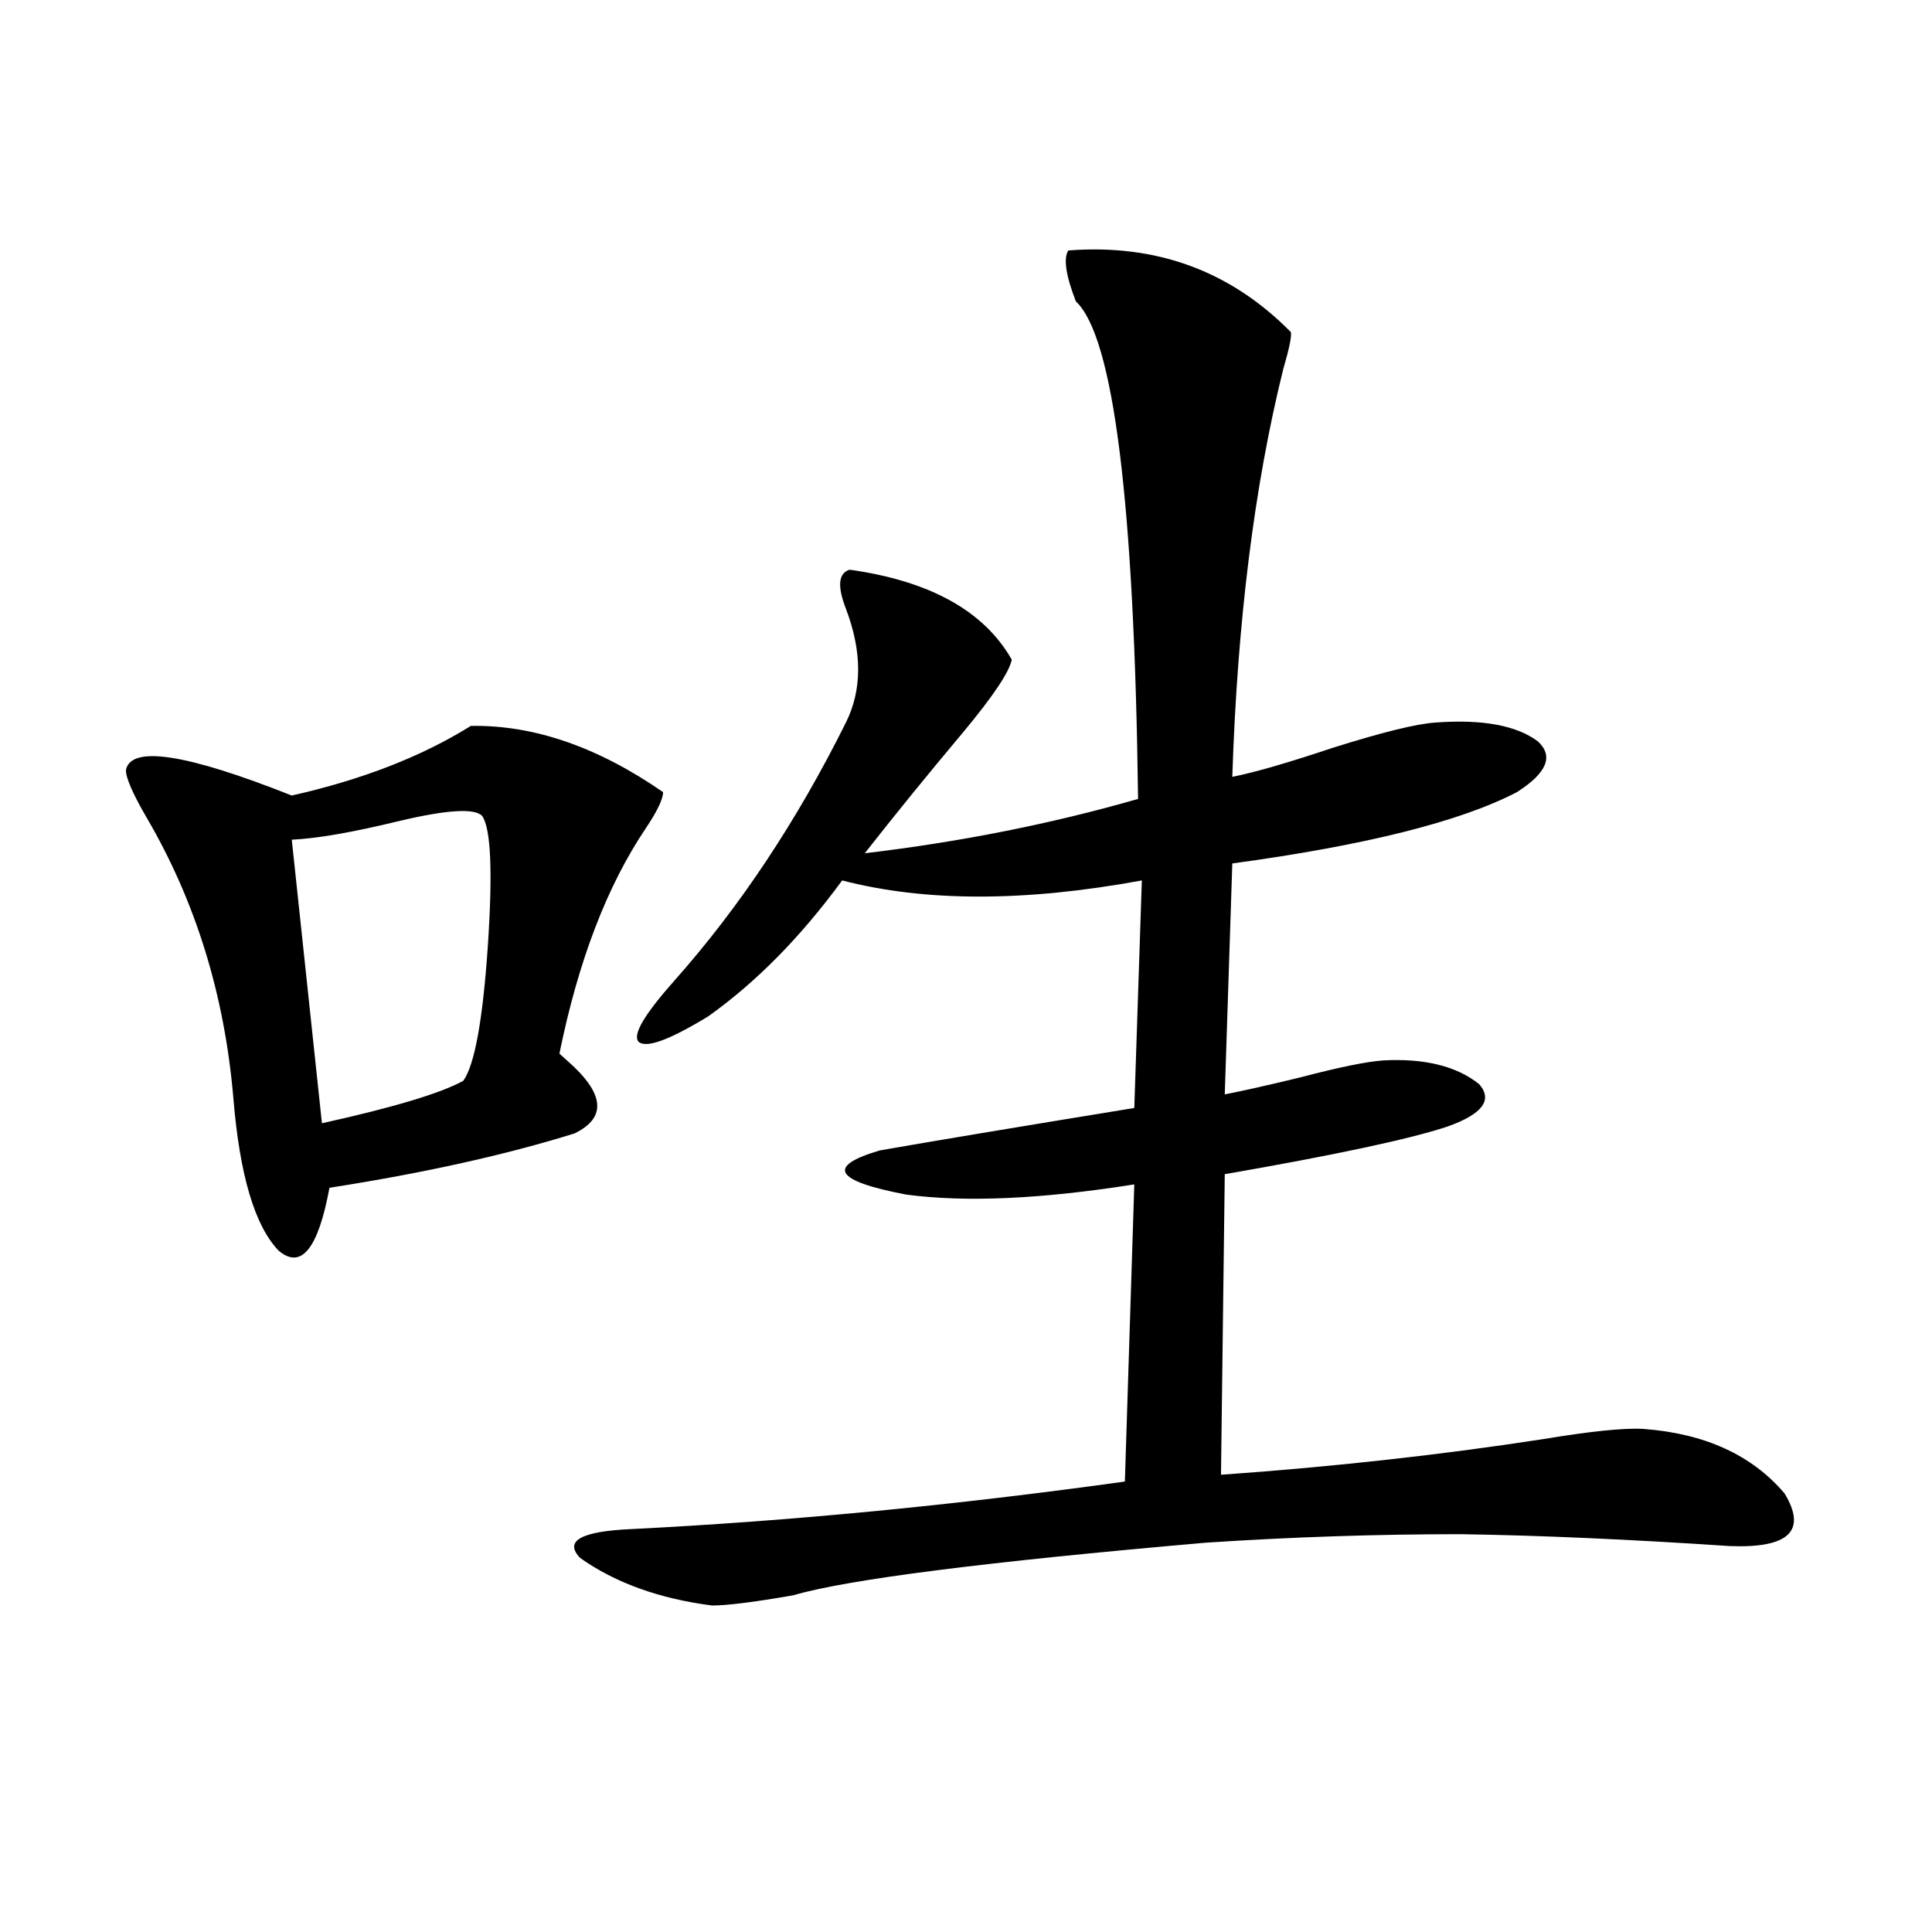 <?xml version="1.0" encoding="utf-8"?>
<!-- Generator: Adobe Illustrator 16.0.0, SVG Export Plug-In . SVG Version: 6.00 Build 0)  -->
<!DOCTYPE svg PUBLIC "-//W3C//DTD SVG 1.1//EN" "http://www.w3.org/Graphics/SVG/1.1/DTD/svg11.dtd">
<svg version="1.1" id="图层_1" xmlns="http://www.w3.org/2000/svg" xmlns:xlink="http://www.w3.org/1999/xlink" x="0px" y="0px"
	 width="1000px" height="1000px" viewBox="0 0 1000 1000" enable-background="new 0 0 1000 1000" xml:space="preserve">
<path d="M243.701,375.73c32.515-0.576,65.685,10.85,99.51,34.277c0,3.516-2.927,9.668-8.78,18.457
	c-20.167,29.883-35.121,68.857-44.877,116.895c0.641,0.591,1.951,1.758,3.902,3.516c19.512,17.002,20.808,29.595,3.902,37.793
	c-35.776,11.138-78.047,20.518-126.826,28.125c-5.854,31.641-14.634,42.49-26.341,32.52c-12.362-12.881-20.167-39.248-23.414-79.102
	c-4.558-53.311-19.512-101.65-44.877-145.02c-7.164-12.305-10.731-20.503-10.731-24.609c2.592-12.881,31.219-8.486,85.852,13.184
	C187.438,403.567,218.336,391.551,243.701,375.73z M249.555,422.313c-3.902-4.092-18.216-3.213-42.926,2.637
	c-24.069,5.864-42.605,9.092-55.608,9.668l15.609,146.777c37.072-8.198,61.462-15.518,73.169-21.973
	c5.854-8.198,10.076-31.338,12.683-69.434C255.073,451.316,254.098,428.768,249.555,422.313z M552.962,129.637
	c45.518-3.516,83.9,10.547,115.119,42.188c0.641,1.758-0.655,8.213-3.902,19.336c-14.969,60.356-23.749,130.669-26.341,210.938
	c11.707-2.334,28.933-7.319,51.706-14.941c26.006-8.198,43.901-12.593,53.657-13.184c24.055-1.758,41.615,1.47,52.682,9.668
	c8.445,7.622,4.878,16.411-10.731,26.367c-29.268,15.244-78.382,27.549-147.313,36.914l-3.902,119.531
	c9.101-1.758,22.104-4.683,39.023-8.789c20.152-5.273,34.466-8.198,42.926-8.789c21.463-1.167,38.048,2.939,49.755,12.305
	c7.149,8.213,1.616,15.532-16.585,21.973c-19.512,6.455-57.895,14.653-115.119,24.609l-1.951,155.566
	c57.88-4.092,113.488-10.244,166.825-18.457c24.71-4.092,41.95-5.85,51.706-5.273c31.859,2.349,56.249,13.486,73.169,33.398
	c11.707,19.336,2.271,28.428-28.292,27.246c-52.682-3.516-99.189-5.562-139.509-6.152c-43.581,0-87.482,1.47-131.704,4.395
	c-114.479,9.971-185.696,19.048-213.653,27.246c-20.167,3.516-34.146,5.273-41.95,5.273c-27.316-3.516-50.09-11.714-68.291-24.609
	c-8.46-8.789,0.32-13.76,26.341-14.941c81.949-4.092,167.146-12.305,255.604-24.609l4.878-153.809
	c-48.139,7.622-87.482,9.38-118.046,5.273c-37.072-7.031-41.63-14.639-13.658-22.852c26.661-4.683,70.563-12.002,131.704-21.973
	l3.902-117.773c-60.486,11.138-112.192,11.138-155.118,0c-21.463,29.307-44.557,52.734-69.267,70.313
	c-20.167,12.305-32.194,16.699-36.097,13.184c-3.262-3.516,2.927-14.063,18.536-31.641c33.811-38.081,63.413-82.617,88.778-133.594
	c8.445-16.987,8.445-36.611,0-58.887c-4.558-11.714-3.902-18.457,1.951-20.215c41.615,5.864,69.587,21.396,83.9,46.582
	c-1.311,6.455-9.756,19.048-25.365,37.793c-18.216,21.685-35.121,42.49-50.73,62.402c49.42-5.85,96.583-15.229,141.46-28.125
	c-1.951-153.506-12.683-239.351-32.194-257.52C551.651,142.532,550.355,133.743,552.962,129.637z"/>
</svg>
